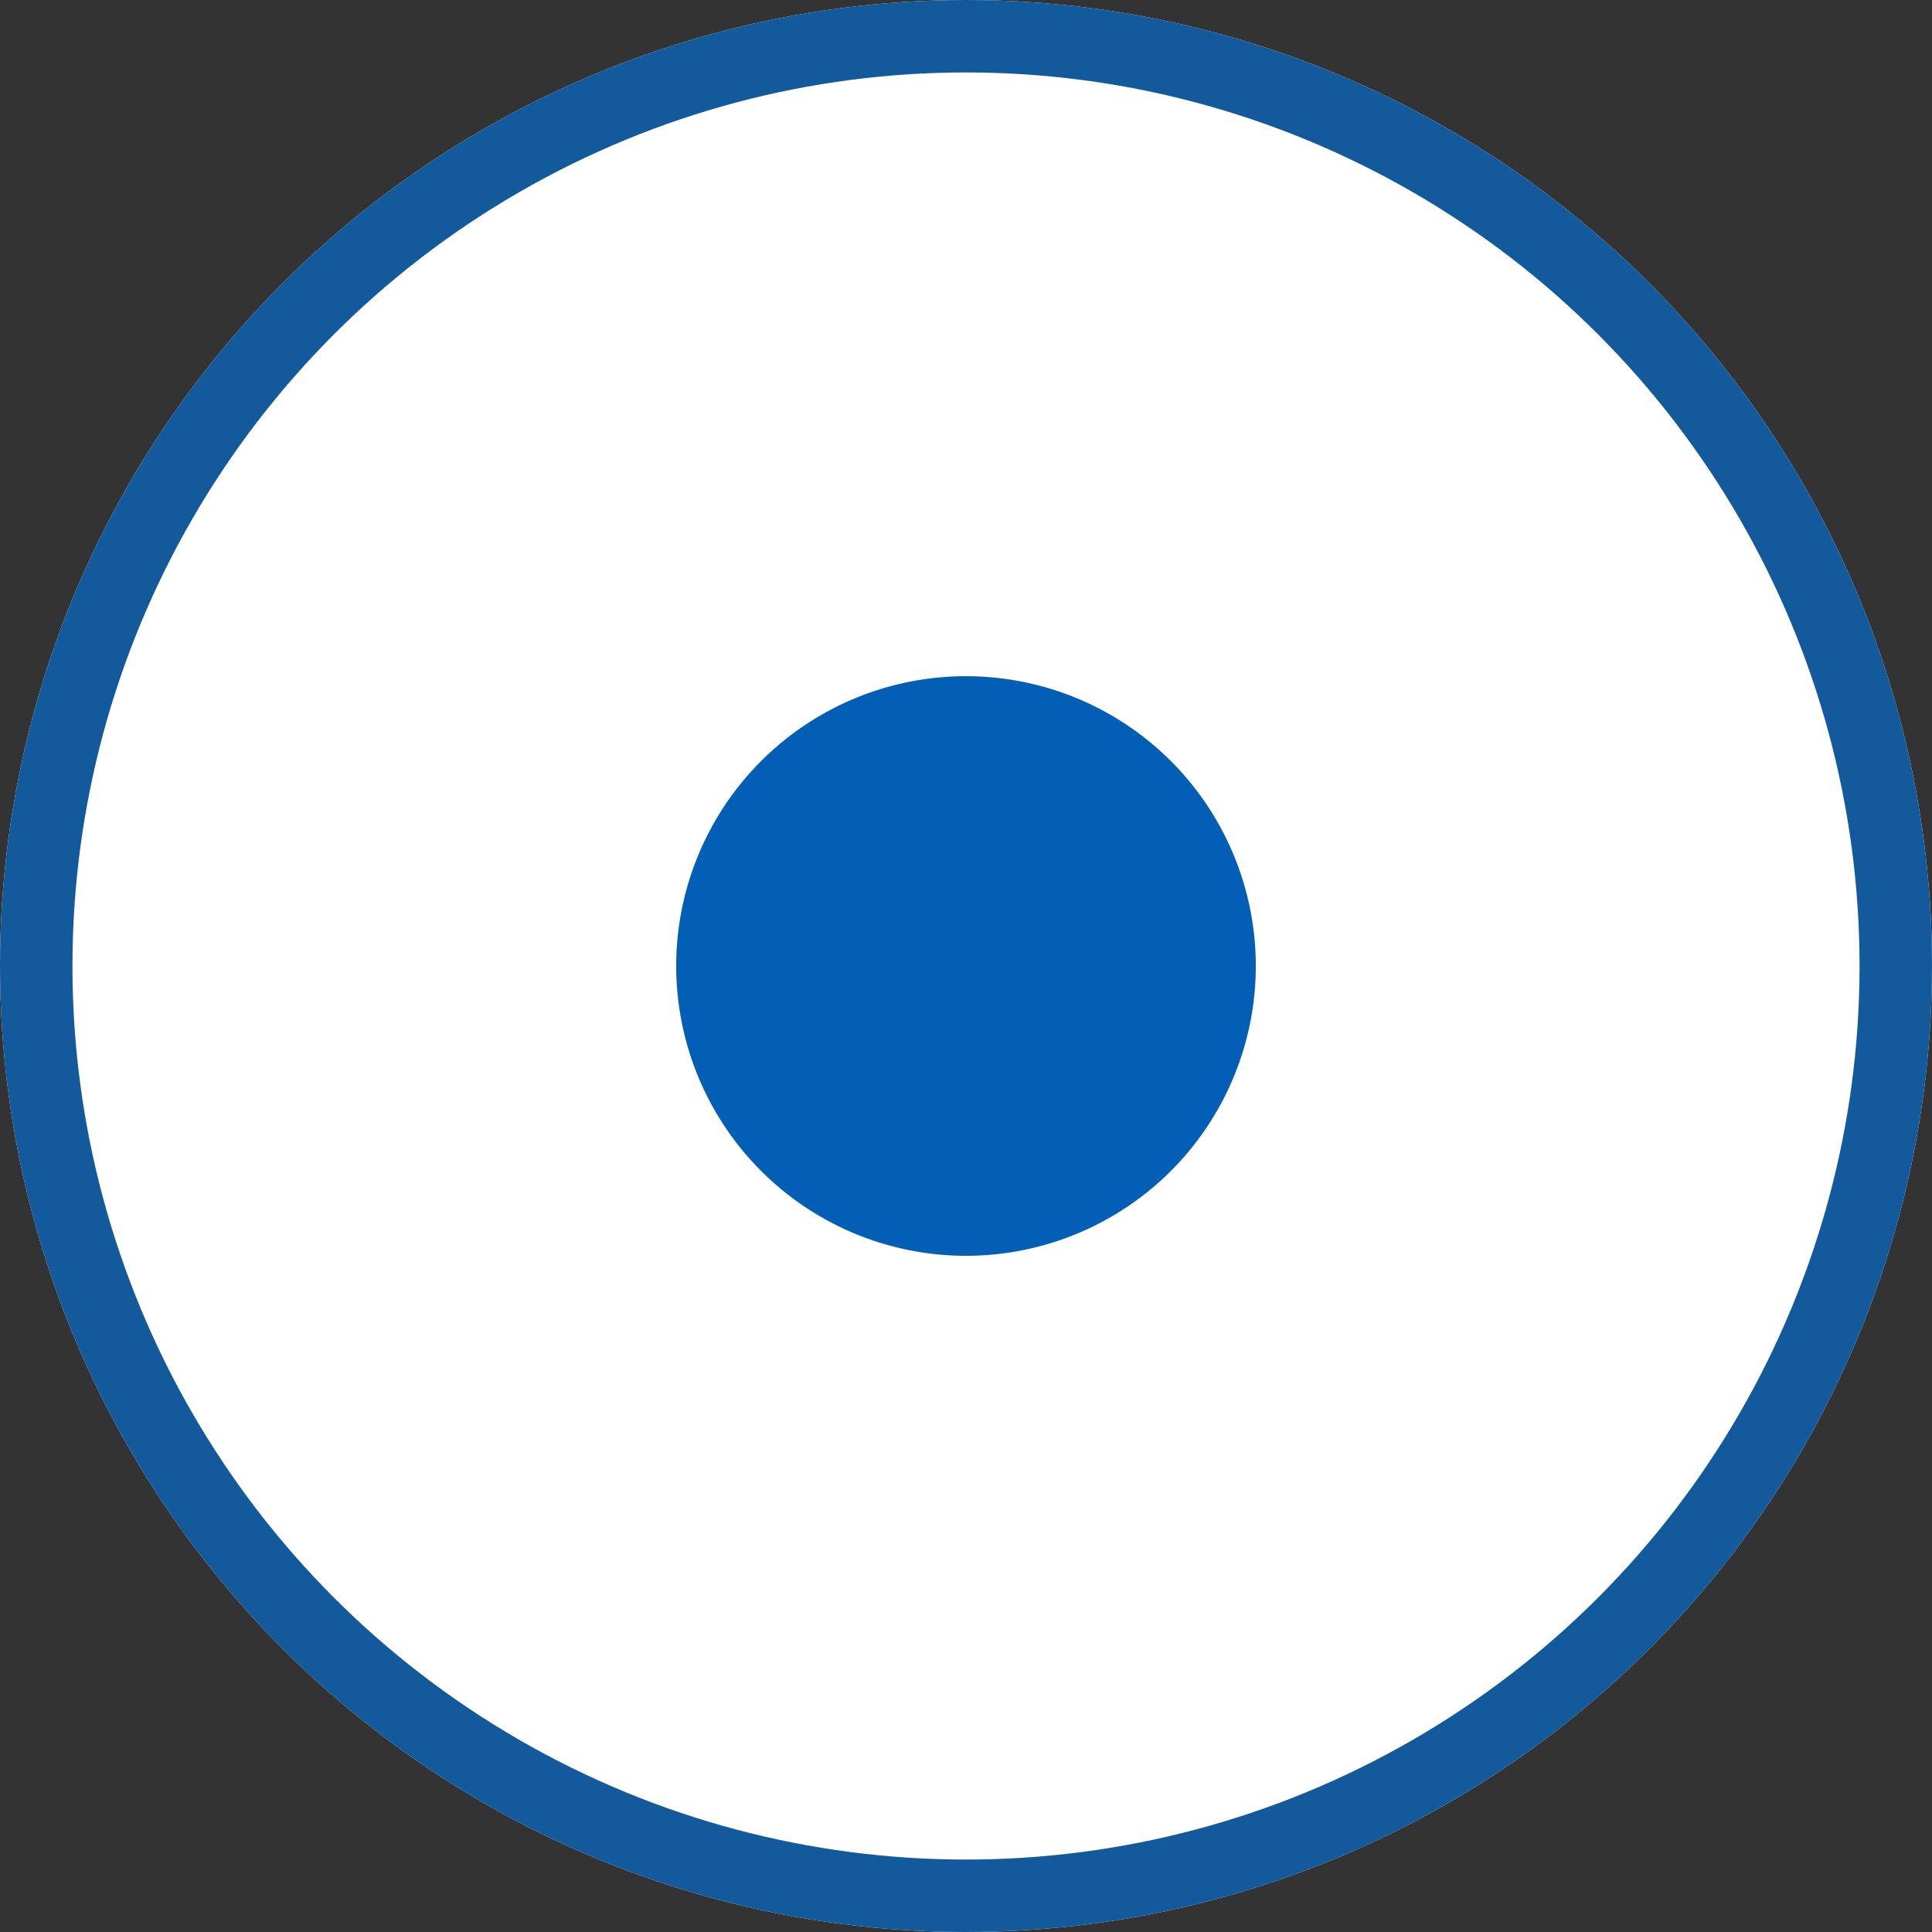 <svg xmlns="http://www.w3.org/2000/svg" width="40" height="40" viewBox="0 0 40 40"><rect x="0" y="0" width="40" height="40" fill="#333333" stroke="none"/><defs><style>.a{fill:#fff;stroke:#135a9d;stroke-width:1.5px;}.b{fill:#035fb5;}.c{stroke:none;}.d{fill:none;}</style></defs><g transform="translate(-801 -1062)"><g class="a" transform="translate(801 1062)"><circle class="c" cx="20" cy="20" r="20"/><circle class="d" cx="20" cy="20" r="19.25"/></g><path class="b" d="M6,0A6,6,0,1,1,0,6,6,6,0,0,1,6,0Z" transform="translate(815 1076)"/></g></svg>